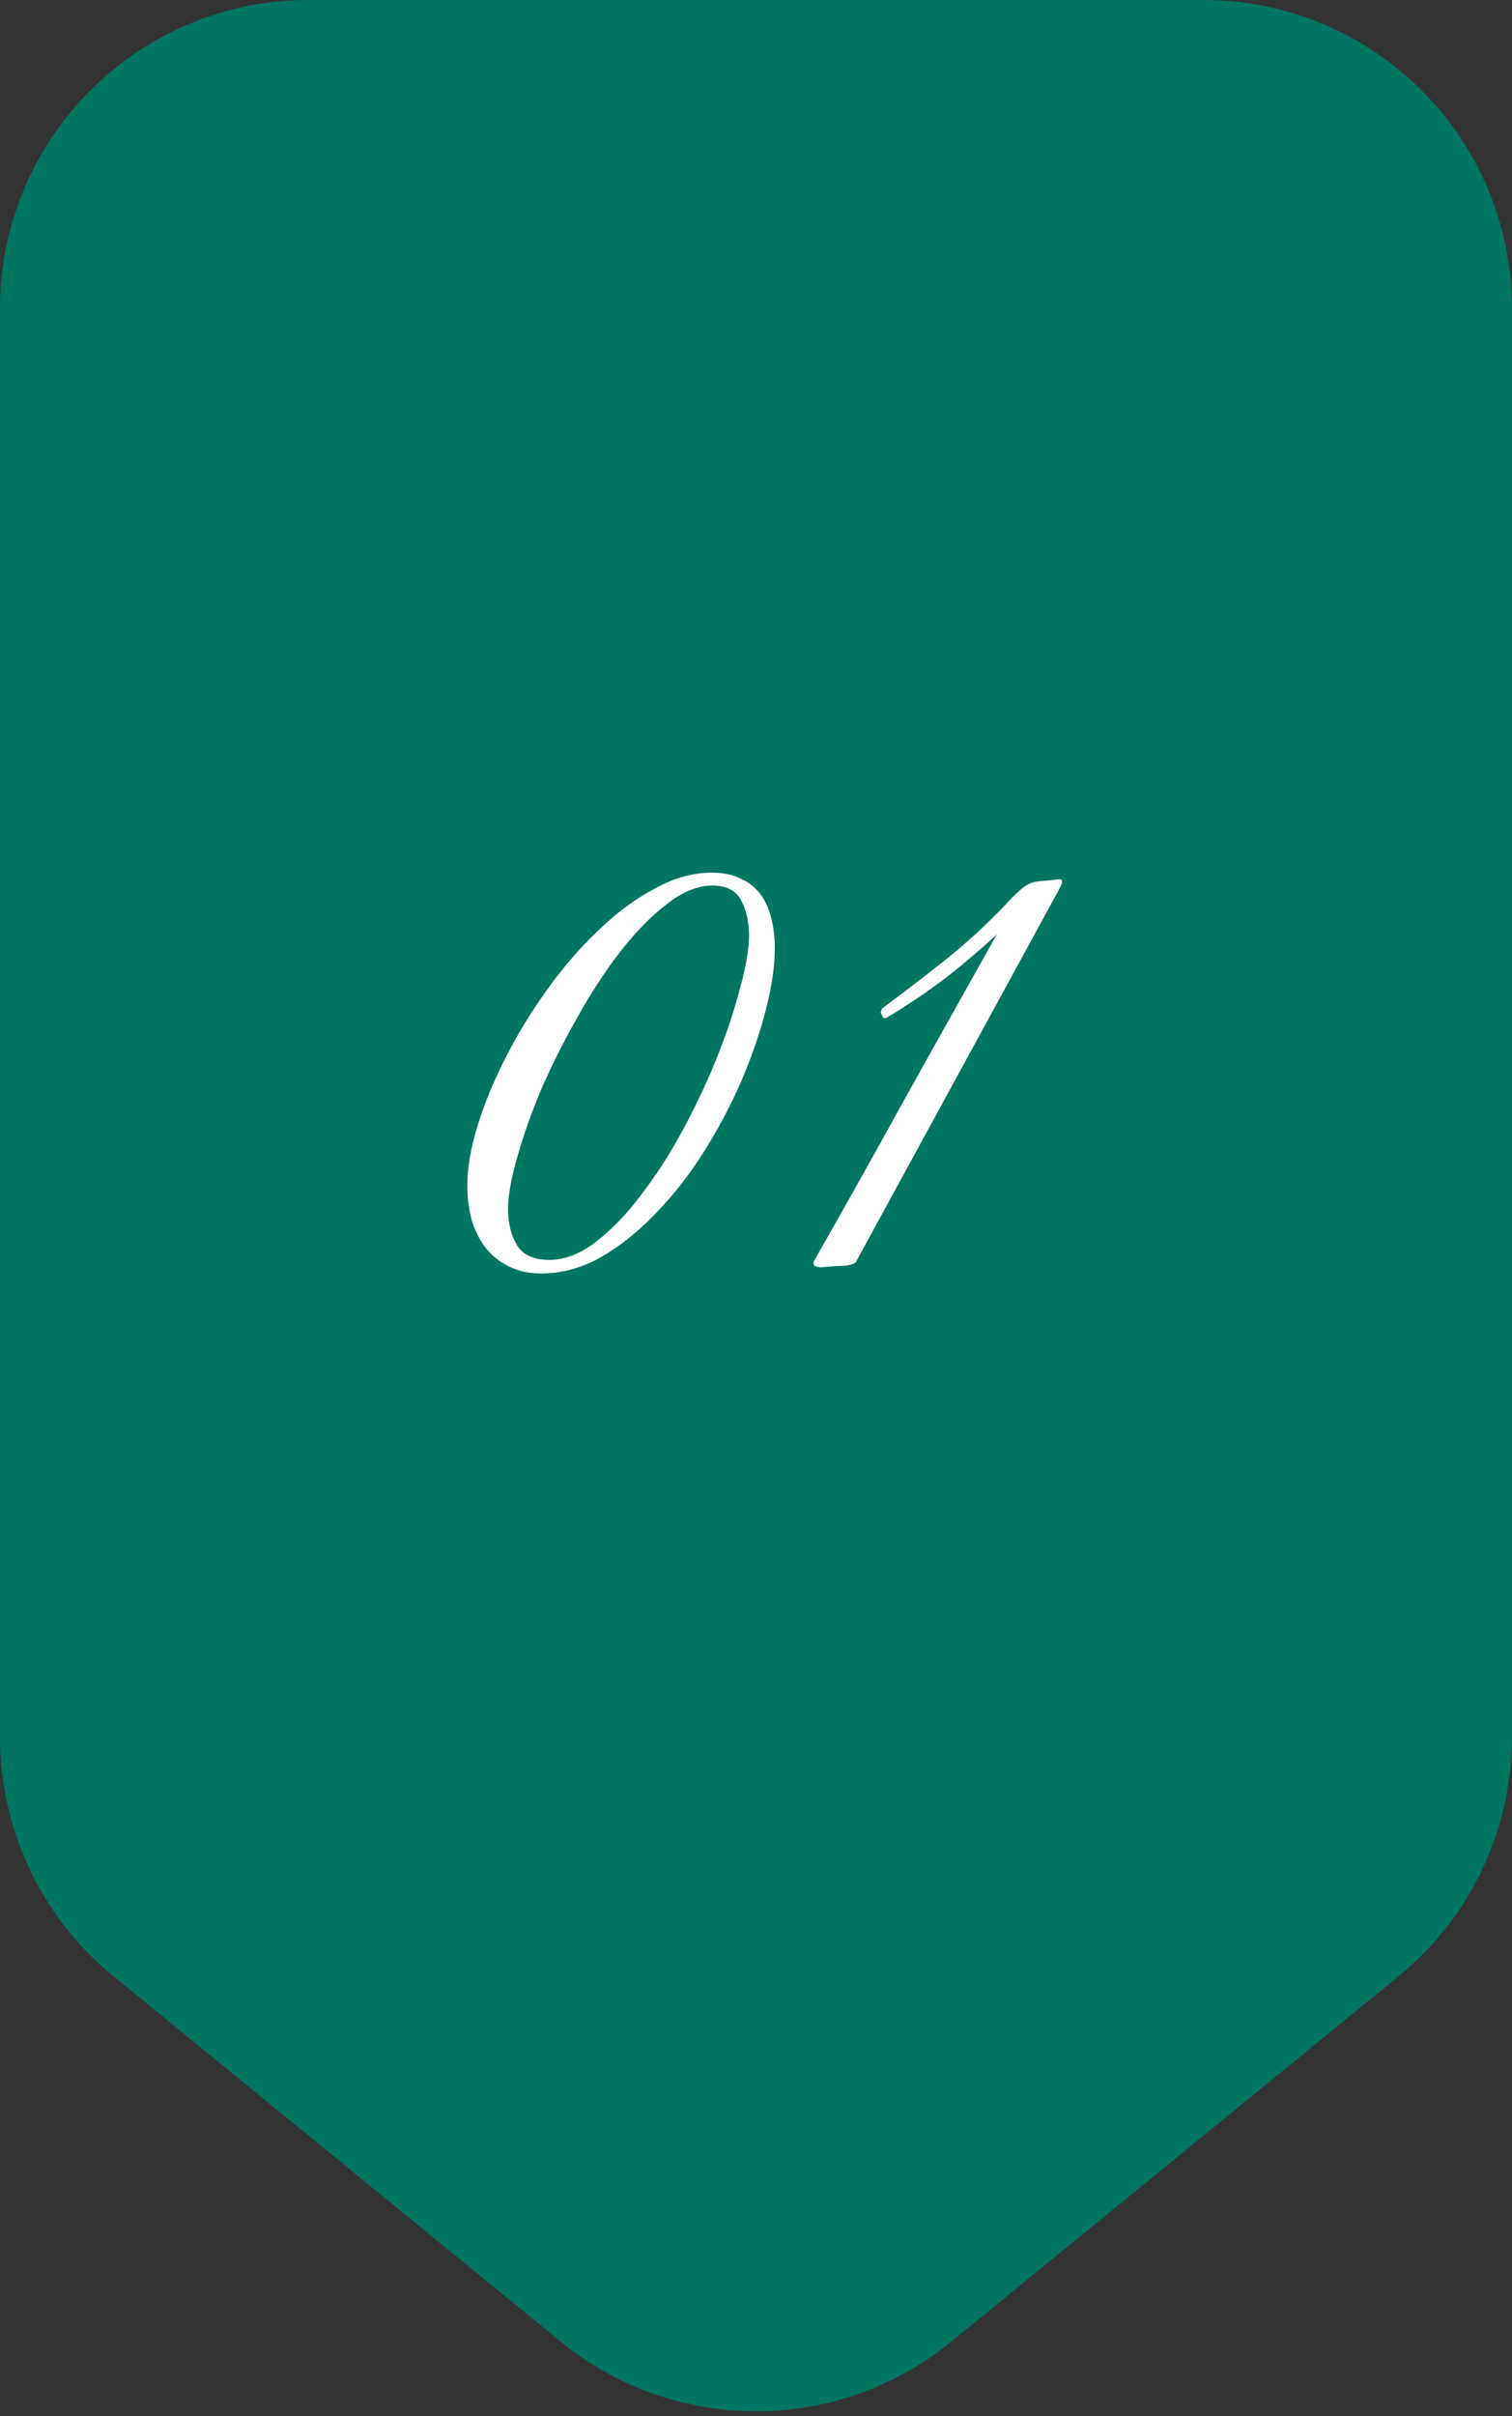 <?xml version="1.0" encoding="UTF-8"?> <svg xmlns="http://www.w3.org/2000/svg" width="196" height="313" viewBox="0 0 196 313" fill="none"><rect x="0" y="0" width="196" height="313" fill="#333333" stroke="none"/> <path d="M0 40C0 17.909 17.909 0 40 0H156C178.091 0 196 17.909 196 40V225.018C196 237.03 190.601 248.407 181.295 256.004L123.295 303.351C108.573 315.369 87.427 315.369 72.705 303.351L14.705 256.004C5.399 248.407 0 237.03 0 225.018V40Z" fill="#007660"></path> <path d="M100.44 122.816C100.44 125.104 100.059 127.744 99.296 130.736C98.533 133.728 97.477 136.808 96.128 139.976C94.779 143.085 93.165 146.136 91.288 149.128C89.411 152.12 87.328 154.789 85.04 157.136C82.811 159.483 80.435 161.389 77.912 162.856C75.389 164.264 72.808 164.968 70.168 164.968C68.525 164.968 67.088 164.645 65.856 164C64.683 163.413 63.685 162.592 62.864 161.536C62.101 160.48 61.515 159.277 61.104 157.928C60.752 156.52 60.576 155.053 60.576 153.528C60.576 151.299 61.016 148.747 61.896 145.872C62.776 142.997 63.979 140.064 65.504 137.072C67.029 134.08 68.819 131.147 70.872 128.272C72.925 125.397 75.125 122.845 77.472 120.616C79.819 118.328 82.253 116.509 84.776 115.16C87.299 113.752 89.792 113.048 92.256 113.048C93.781 113.048 95.043 113.312 96.04 113.84C97.096 114.309 97.947 114.984 98.592 115.864C99.237 116.744 99.707 117.8 100 119.032C100.293 120.205 100.44 121.467 100.44 122.816ZM97.096 121.144C97.096 119.501 96.773 118.035 96.128 116.744C95.483 115.395 94.221 114.72 92.344 114.72C90.408 114.72 88.413 115.541 86.36 117.184C84.307 118.768 82.283 120.851 80.288 123.432C78.352 125.955 76.504 128.8 74.744 131.968C72.984 135.077 71.429 138.187 70.08 141.296C68.789 144.405 67.763 147.339 67 150.096C66.237 152.795 65.856 154.965 65.856 156.608C65.856 158.427 66.237 159.981 67 161.272C67.763 162.563 69.171 163.208 71.224 163.208C73.219 163.208 75.243 162.416 77.296 160.832C79.349 159.248 81.315 157.195 83.192 154.672C85.128 152.149 86.947 149.304 88.648 146.136C90.349 142.968 91.816 139.829 93.048 136.72C94.28 133.611 95.248 130.677 95.952 127.92C96.715 125.163 97.096 122.904 97.096 121.144ZM137.22 115.336L110.908 163.56C110.439 163.853 109.676 164 108.62 164C107.623 164.059 106.86 164.117 106.332 164.176C106.215 164.176 106.068 164.147 105.892 164.088C105.775 164.029 105.657 164 105.54 164L105.452 163.472C109.5 156.373 113.46 149.304 117.332 142.264C121.263 135.224 125.223 128.155 129.212 121.056C126.983 123.109 124.695 125.045 122.348 126.864C120.001 128.624 117.508 130.296 114.868 131.88H114.516L114.164 131.176L114.34 130.648C117.332 128.419 120.119 126.277 122.7 124.224C125.34 122.112 127.921 119.736 130.444 117.096C130.913 116.568 131.5 115.981 132.204 115.336C132.908 114.691 133.641 114.309 134.404 114.192L137.132 113.928C137.249 113.869 137.425 113.899 137.66 114.016V114.456L137.22 115.336Z" fill="white"></path> </svg> 
